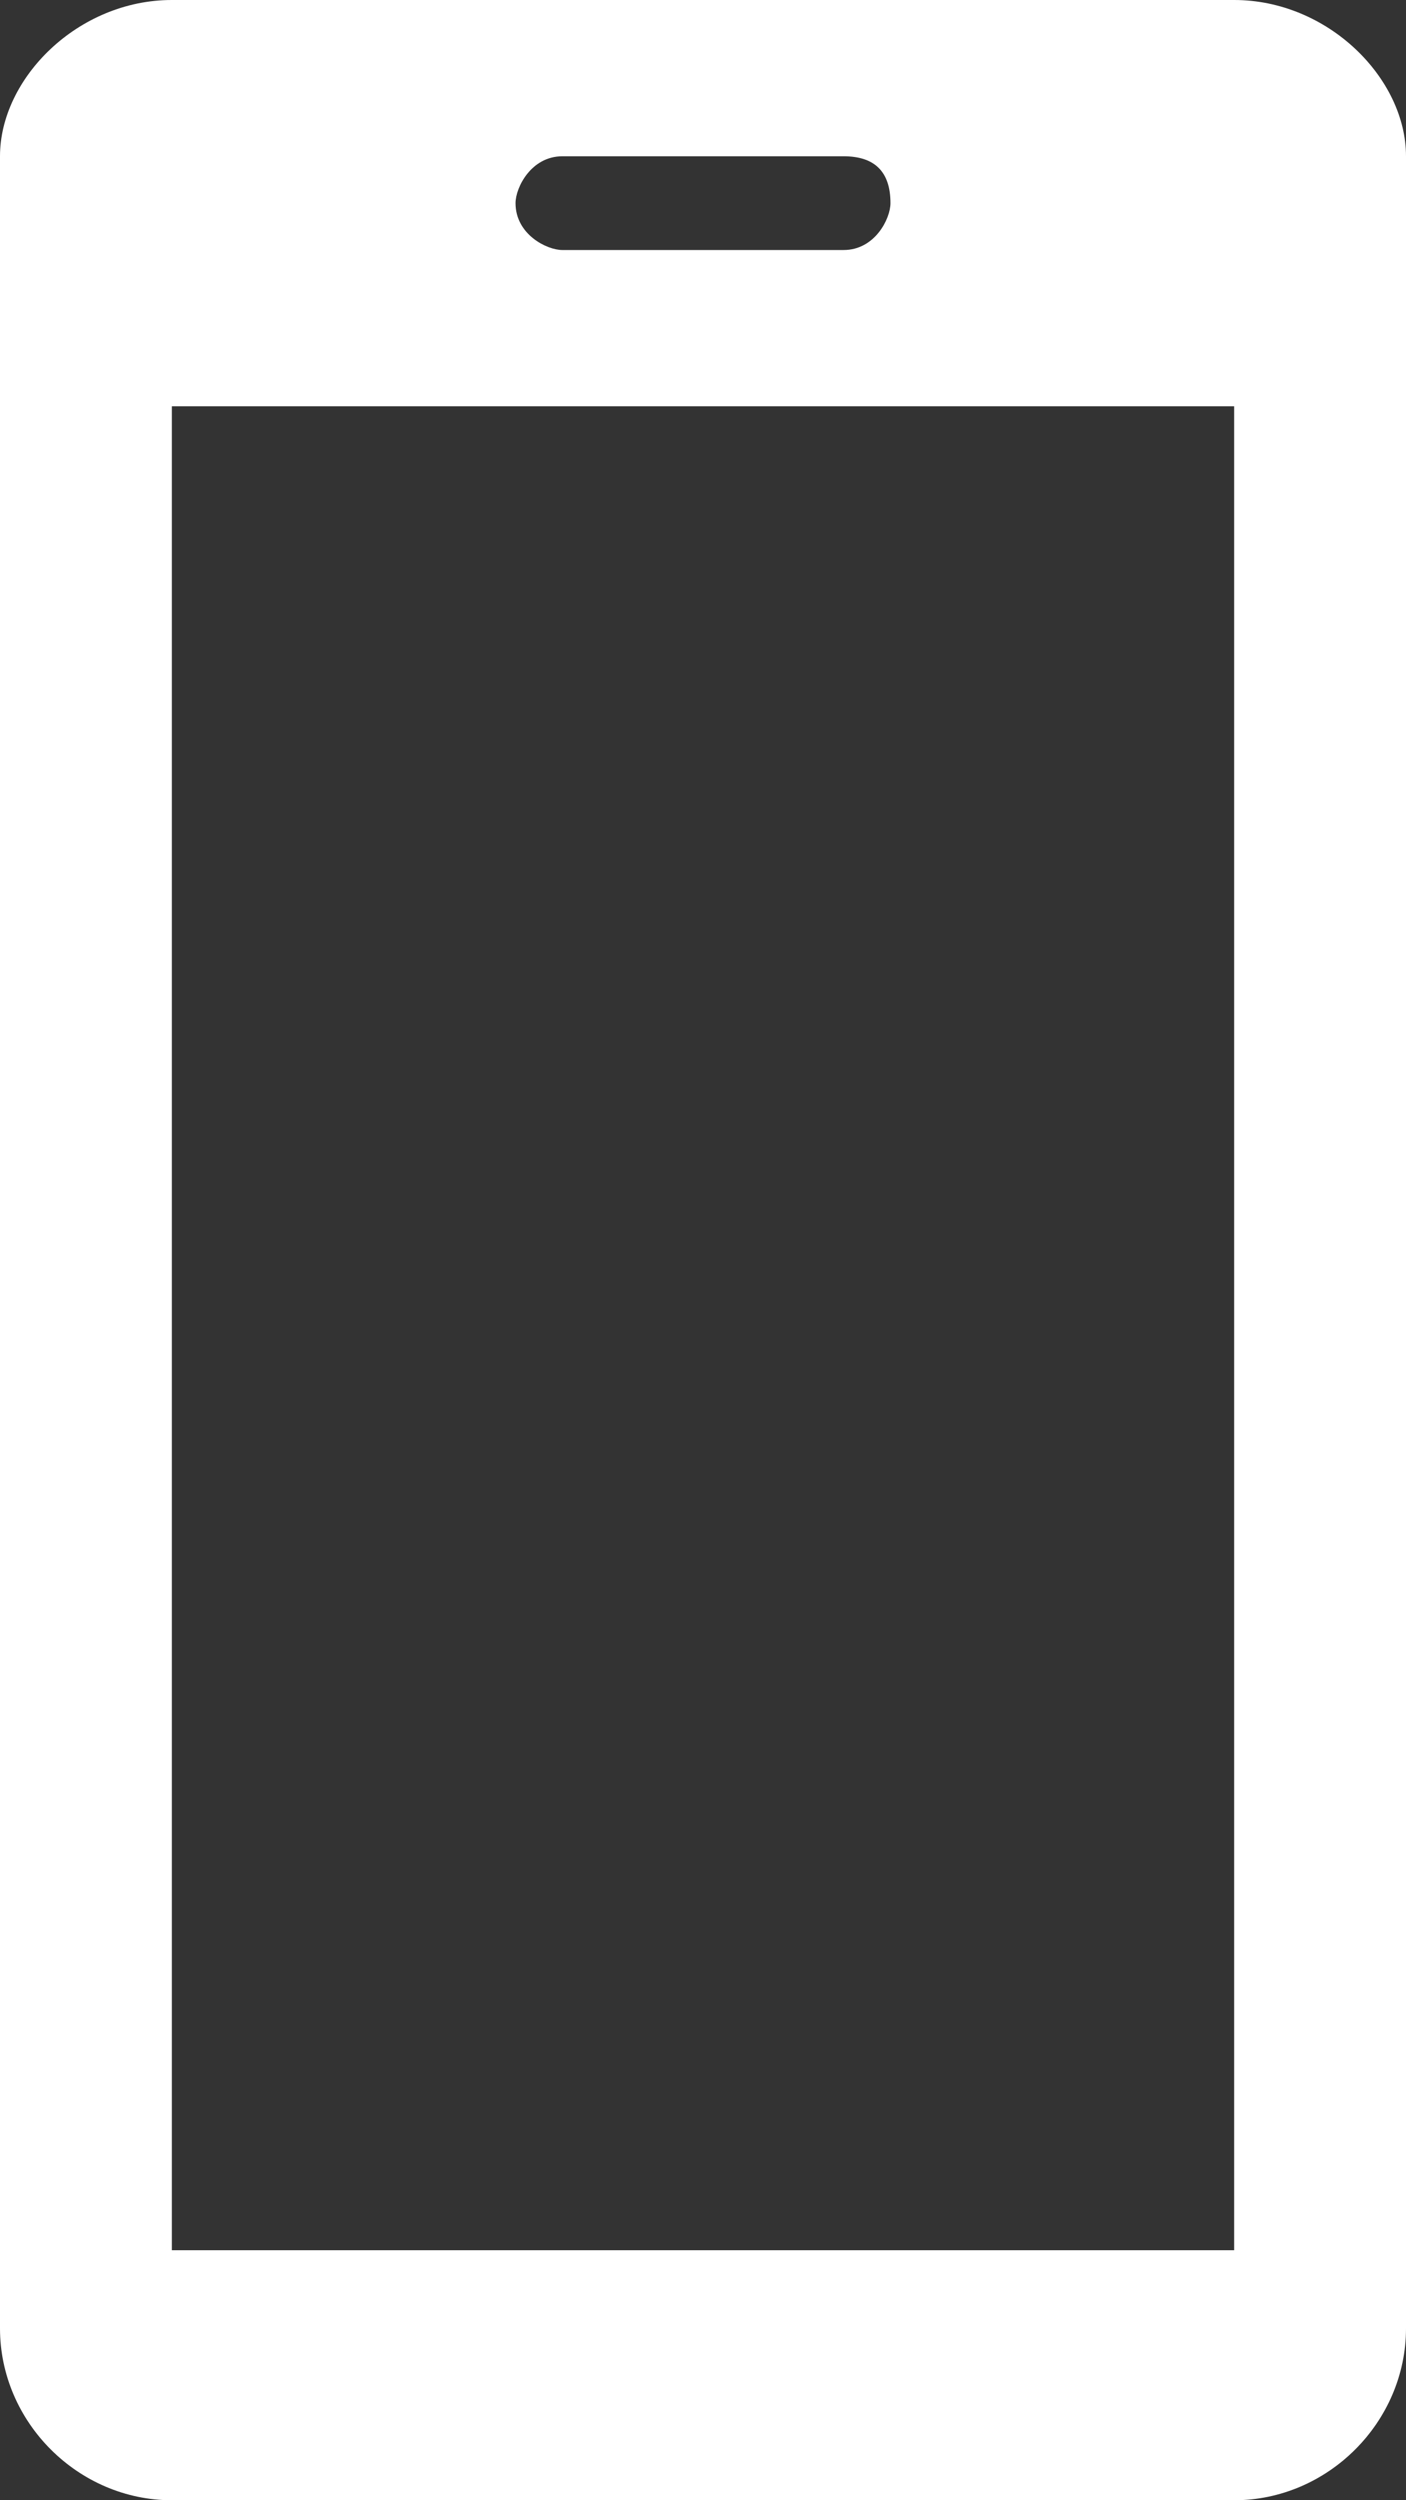 <?xml version="1.0" encoding="utf-8"?>
<!-- Generator: Adobe Illustrator 26.0.3, SVG Export Plug-In . SVG Version: 6.00 Build 0)  -->
<svg version="1.1" id="Ebene_1" xmlns="http://www.w3.org/2000/svg" xmlns:xlink="http://www.w3.org/1999/xlink" x="0px" y="0px"
	 viewBox="0 0 9 16" style="enable-background:new 0 0 9 16;" xml:space="preserve">
<rect x="0" y="0" width="9" height="16" fill="#333333" stroke="none"/>
<style type="text/css">
	.st0{fill-rule:evenodd;clip-rule:evenodd;fill:#FFFFFF;}
</style>
<path class="st0" d="M7.9,0H1.1C0.5,0,0,0.5,0,1v13.9C0,15.5,0.5,16,1.1,16h6.8C8.5,16,9,15.5,9,14.9V1C9,0.5,8.5,0,7.9,0z M3.6,1
	h1.8c0.2,0,0.3,0.1,0.3,0.3c0,0.1-0.1,0.3-0.3,0.3H3.6c-0.1,0-0.3-0.1-0.3-0.3C3.3,1.2,3.4,1,3.6,1z M7.9,14.4H1.1V2.6h6.8V14.4z"/>
</svg>
